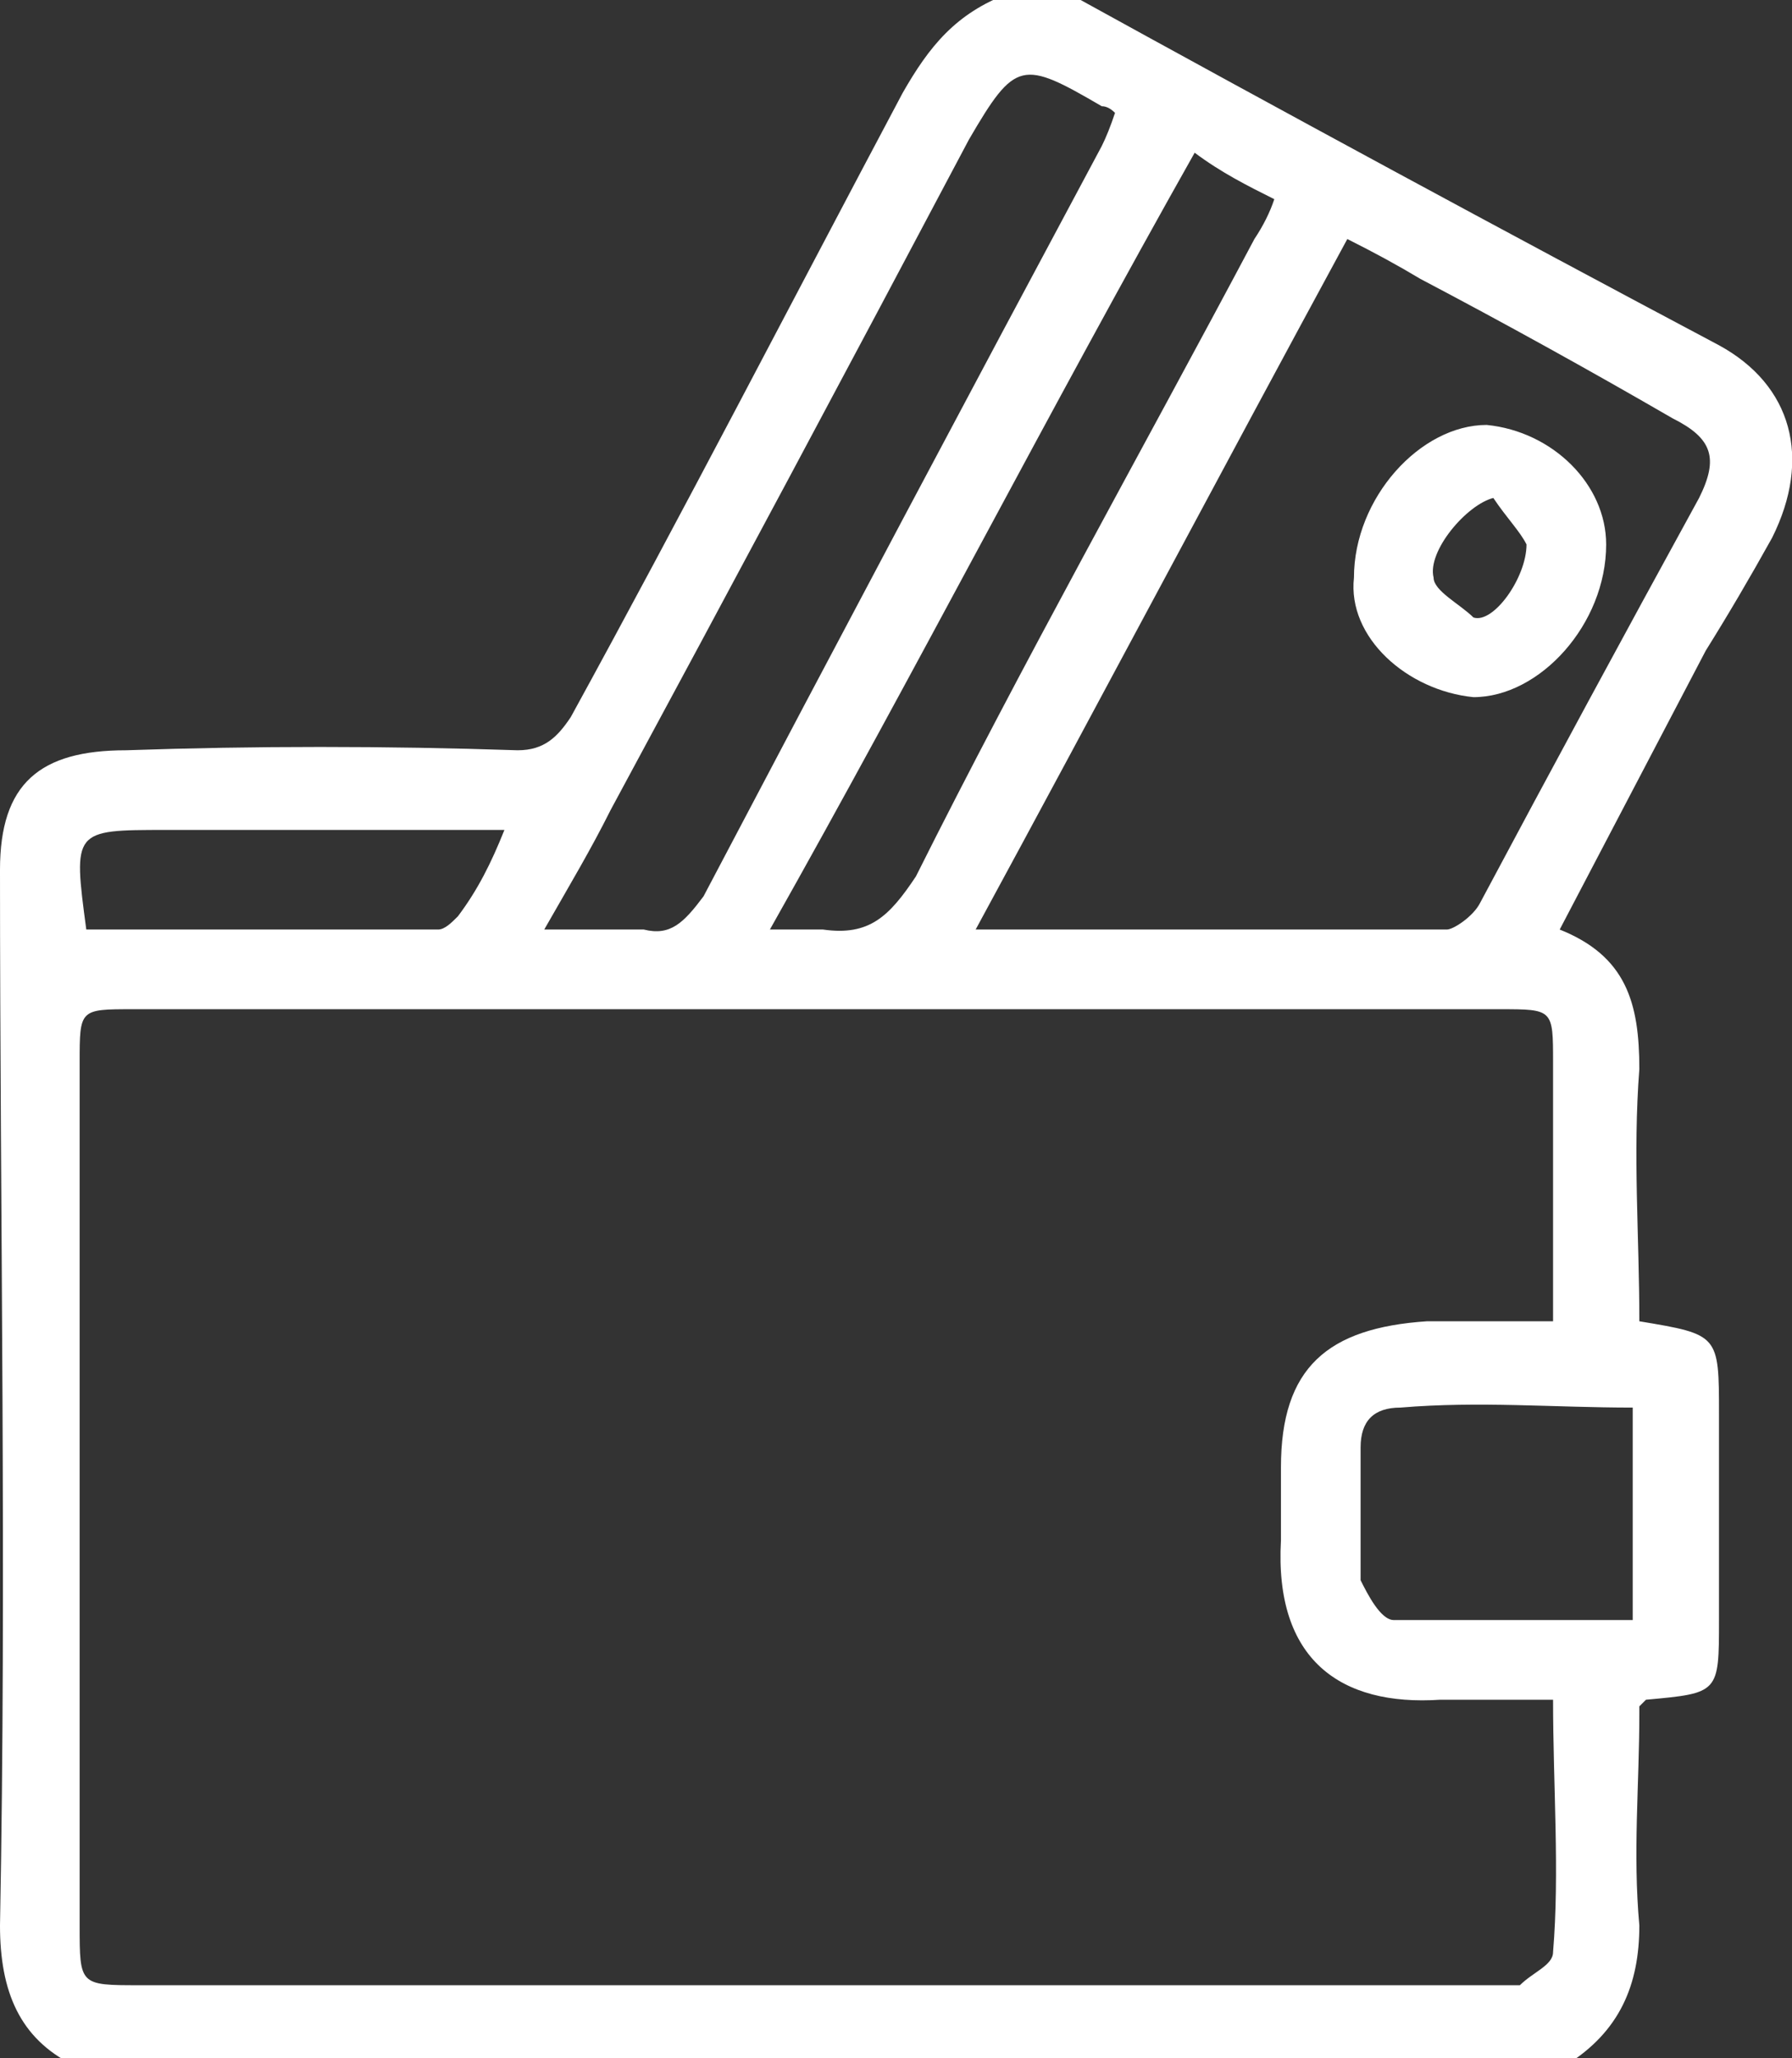 <svg version="1.2" xmlns="http://www.w3.org/2000/svg" viewBox="0 0 27 31" width="27" height="31"><rect x="0" y="0" width="27" height="31" fill="#333333" stroke="none"/><style>.s0{fill:#ffffff}</style><path class="s0" d="m15.2-0.1q0.4 0 0.9 0q4.9 2.7 9.8 5.3c1.1 0.6 1.4 1.7 0.8 2.9q-0.5 0.9-1 1.7q-1.1 2.1-2.2 4.2c1 0.4 1.2 1.1 1.2 2.1c-0.1 1.3 0 2.5 0 3.8c1.2 0.2 1.2 0.2 1.2 1.4q0 1.5 0 3.1c0 1.1 0 1.1-1.1 1.2q-0.1 0.1-0.1 0.1q0 0.1 0 0.1c0 1.1-0.1 2.1 0 3.2c0 0.9-0.3 1.6-1.1 2.1q-11.2 0-22.5 0c-0.8-0.4-1.1-1.1-1.1-2.1c0.1-5.3 0-10.6 0-15.9c0-1.3 0.6-1.8 1.9-1.8q2.9-0.1 5.9 0c0.4 0 0.6-0.2 0.8-0.5c1.7-3.1 3.3-6.2 5-9.4c0.4-0.7 0.8-1.2 1.6-1.5zm8.2 25.7c-0.6 0-1.2 0-1.7 0c-1.5 0.1-2.5-0.6-2.4-2.4c0-0.3 0-0.7 0-1.1c0-1.5 0.7-2.1 2.2-2.2q0.9 0 1.9 0c0-1.3 0-2.6 0-3.9c0-0.8 0-0.8-0.8-0.8q-10.3 0-20.6 0c-0.8 0-0.8 0-0.8 0.8q0 6.5 0 13c0 0.9 0 0.9 0.9 0.9q10.2 0 20.5 0c0.1 0 0.2 0 0.3 0c0.2-0.2 0.5-0.3 0.5-0.5c0.1-1.2 0-2.5 0-3.8zm-8.7-11.6c2.4 0 4.7 0 7.1 0c0.1 0 0.4-0.2 0.5-0.4q1.6-3 3.3-6.1c0.3-0.6 0.2-0.9-0.4-1.2q-1.9-1.1-3.8-2.1q-0.5-0.3-1.1-0.6c-1.9 3.5-3.7 6.9-5.6 10.4zm-6.5 0c0.6 0 1 0 1.5 0c0.4 0.1 0.6-0.1 0.9-0.5q3-5.7 6-11.3q0.1-0.2 0.2-0.5q-0.1-0.1-0.2-0.1c-1.2-0.7-1.3-0.7-2 0.5q-2.7 5.1-5.4 10.1c-0.3 0.6-0.6 1.1-1 1.8zm3.4 0c0.4 0 0.6 0 0.8 0c0.7 0.1 1-0.2 1.4-0.8c1.6-3.2 3.4-6.4 5.1-9.6q0.2-0.3 0.3-0.6c-0.4-0.2-0.8-0.4-1.2-0.7c-2.2 3.9-4.2 7.8-6.4 11.7zm13 7.2c-1.2 0-2.3-0.1-3.5 0c-0.4 0-0.6 0.2-0.6 0.6c0 0.7 0 1.3 0 2c0.1 0.2 0.3 0.6 0.5 0.6c1.2 0 2.4 0 3.6 0c0-1.1 0-2.1 0-3.2zm-23.3-7.2q2.6 0 5.3 0c0.1 0 0.2-0.1 0.3-0.2c0.3-0.4 0.5-0.8 0.7-1.3c-1.7 0-3.4 0-5.1 0c-1.4 0-1.4 0-1.2 1.5zm22.9-5.8c0 1.2-1 2.3-2 2.3c-1-0.1-1.9-0.9-1.8-1.8c0-1.2 1-2.3 2-2.3c1 0.1 1.8 0.9 1.8 1.8zm-1.7-0.7c-0.4 0.1-1 0.8-0.9 1.2c0 0.2 0.4 0.4 0.6 0.6c0.3 0.1 0.8-0.6 0.8-1.1c-0.1-0.2-0.3-0.4-0.5-0.7z" /></svg>